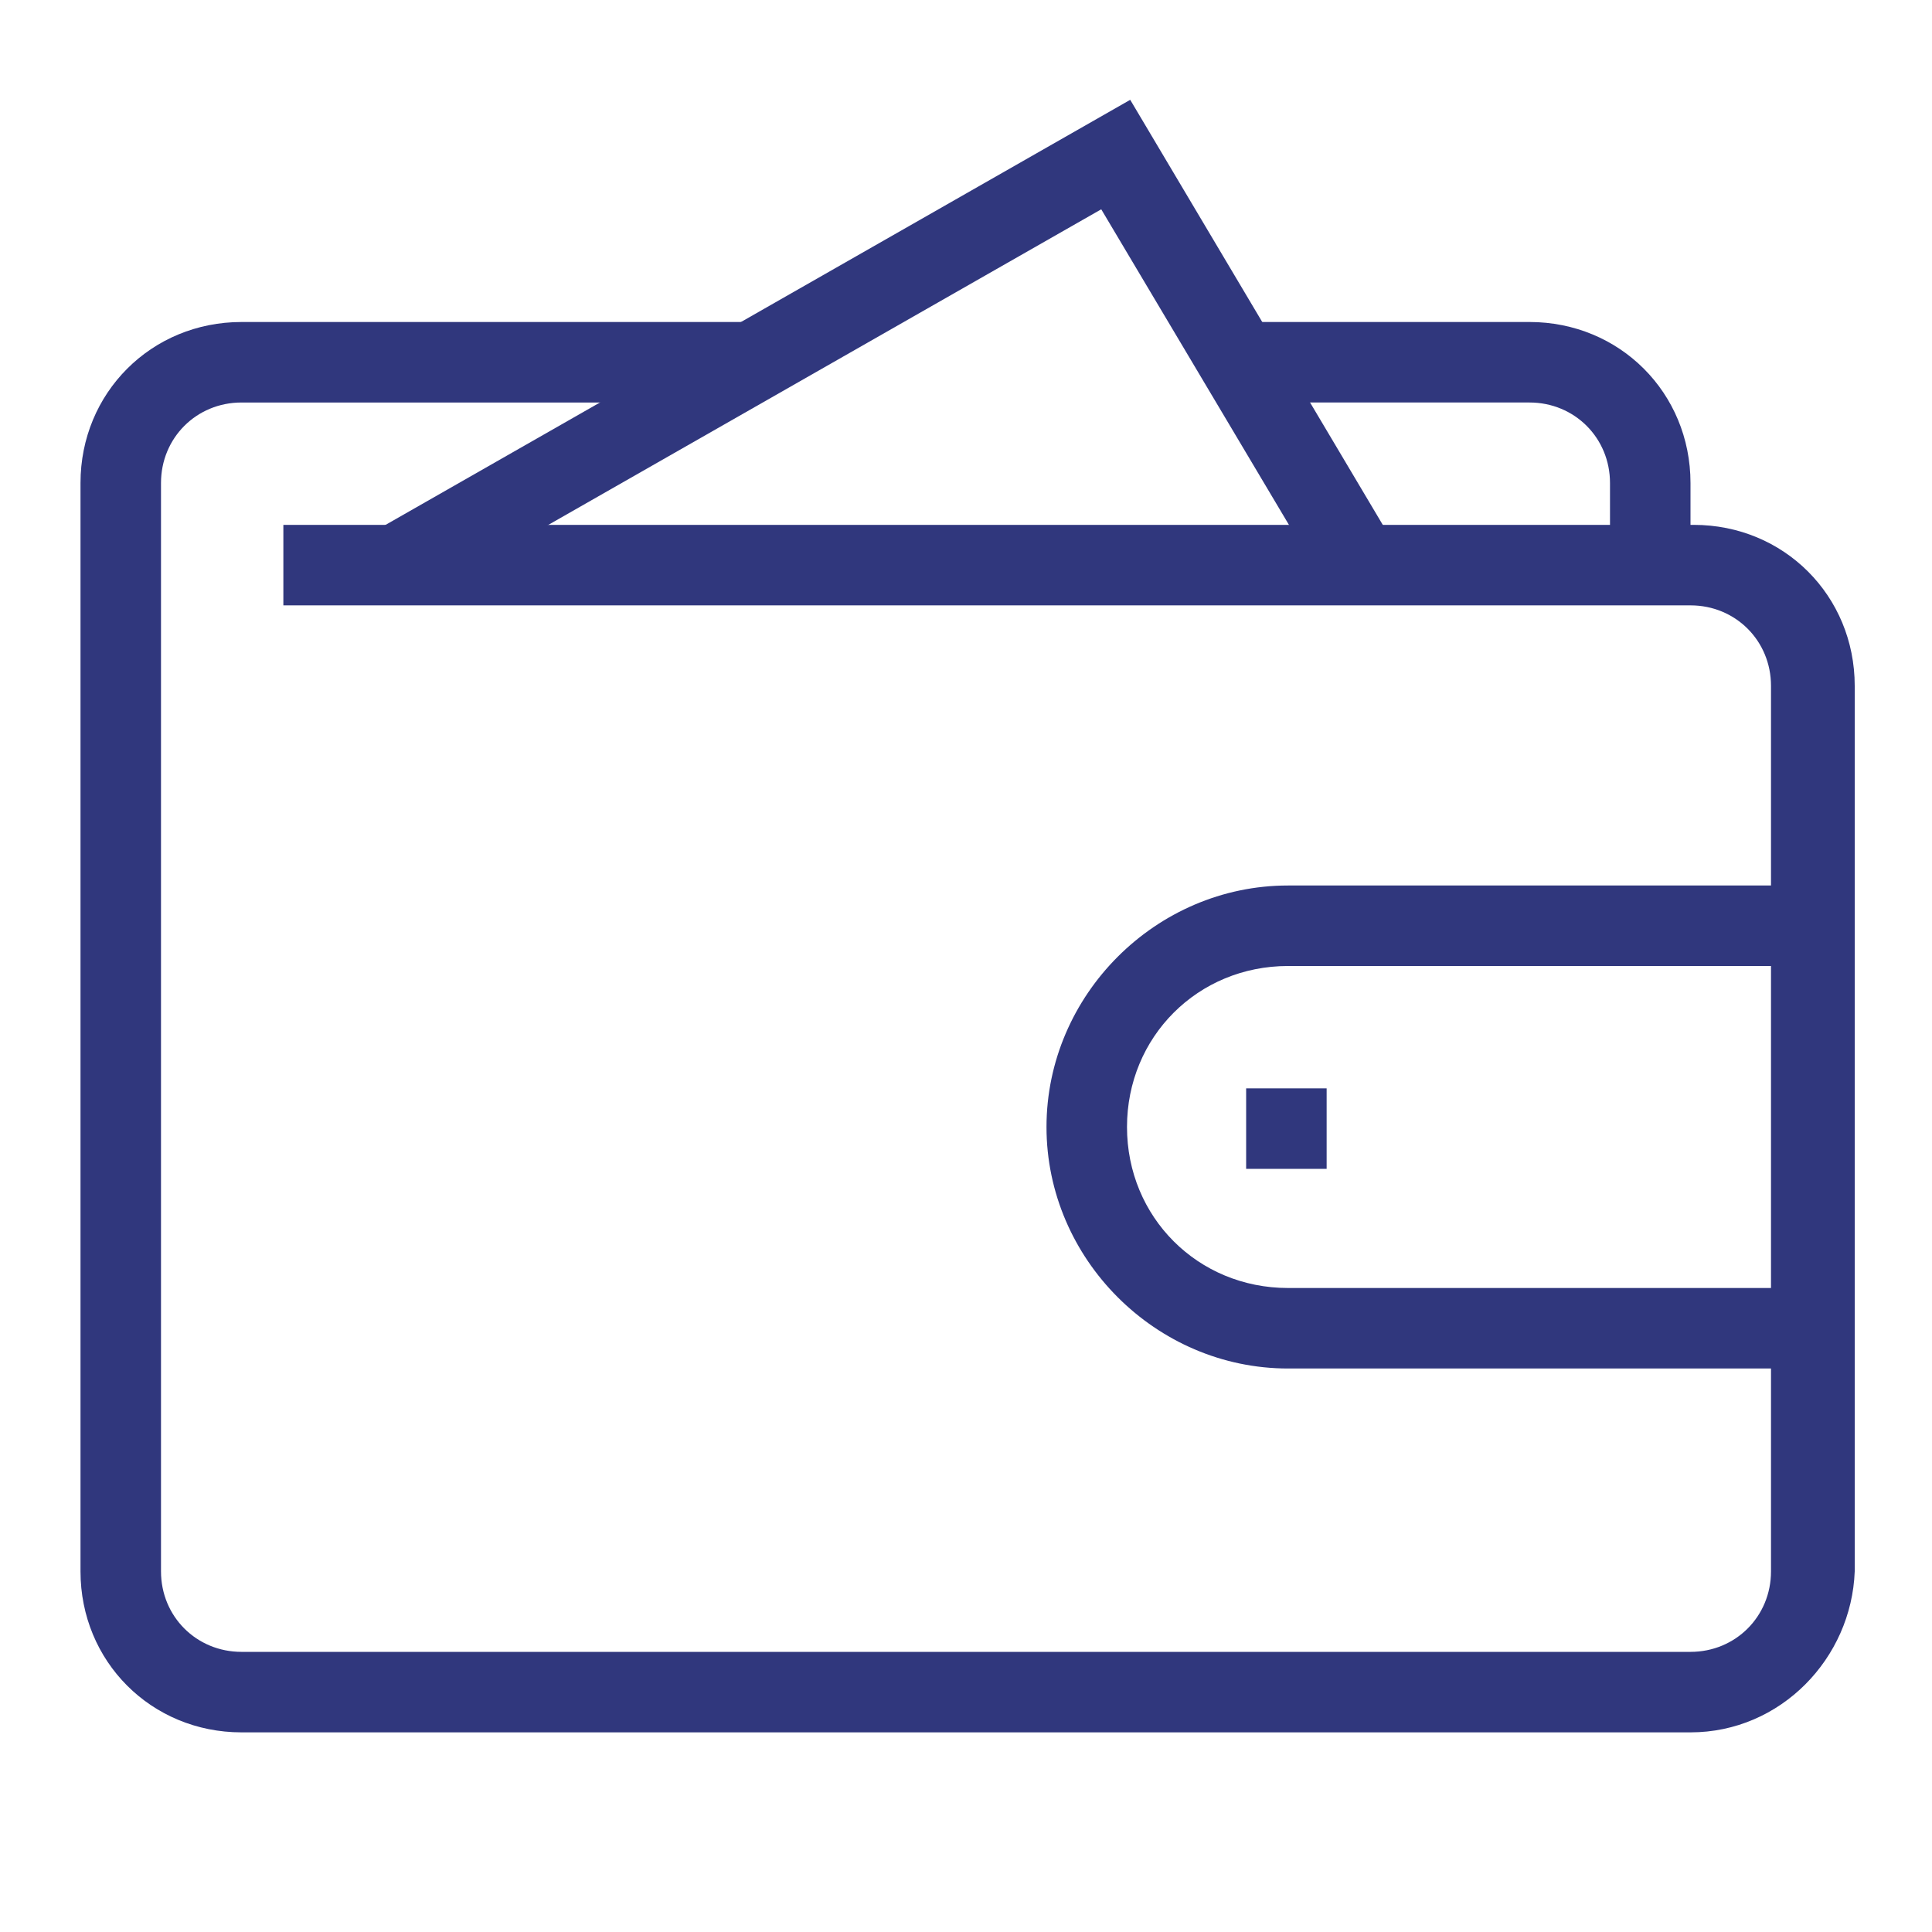 <?xml version="1.0"?>
<svg xmlns="http://www.w3.org/2000/svg" xmlns:xlink="http://www.w3.org/1999/xlink" xmlns:svgjs="http://svgjs.com/svgjs" version="1.1" width="512" height="512" x="0" y="0" viewBox="0 0 60 60" style="enable-background:new 0 0 512 512" xml:space="preserve" class=""><g><g xmlns="http://www.w3.org/2000/svg"><path d="m52.5 53.8h-45c-2.8 0-5-2.2-5-5v-33.8c0-2.8 2.2-5 5-5h15.8v2.5h-15.8c-1.4 0-2.5 1.1-2.5 2.5v33.8c0 1.4 1.1 2.5 2.5 2.5h45c1.4 0 2.5-1.1 2.5-2.5v-27.5c0-1.4-1.1-2.5-2.5-2.5h-43.7v-2.5h43.8c2.8 0 5 2.2 5 5v27.5c-.1 2.7-2.3 5-5.1 5z" fill="#30377d" data-original="#000000" class=""/></g><g xmlns="http://www.w3.org/2000/svg"><path d="m52.5 17.5h-2.5v-2.5c0-1.4-1.1-2.5-2.5-2.5h-9v-2.5h9c2.8 0 5 2.2 5 5z" fill="#30377d" data-original="#000000" class=""/></g><g xmlns="http://www.w3.org/2000/svg"><path d="m56.3 42.5h-16.3c-4.1 0-7.5-3.4-7.5-7.5s3.4-7.5 7.5-7.5h16.3v2.5h-16.3c-2.8 0-5 2.2-5 5s2.2 5 5 5h16.3z" fill="#30377d" data-original="#000000" class=""/></g><g xmlns="http://www.w3.org/2000/svg"><path d="m41.2 33.8h-2.5v2.5h2.5z" fill="#30377d" data-original="#000000" class=""/></g><g xmlns="http://www.w3.org/2000/svg"><path d="m13 18.6-1.2-2.2 23.3-13.3 8.2 13.8-2.2 1.2-6.9-11.6z" fill="#30377d" data-original="#000000" class=""/></g></g></svg>
